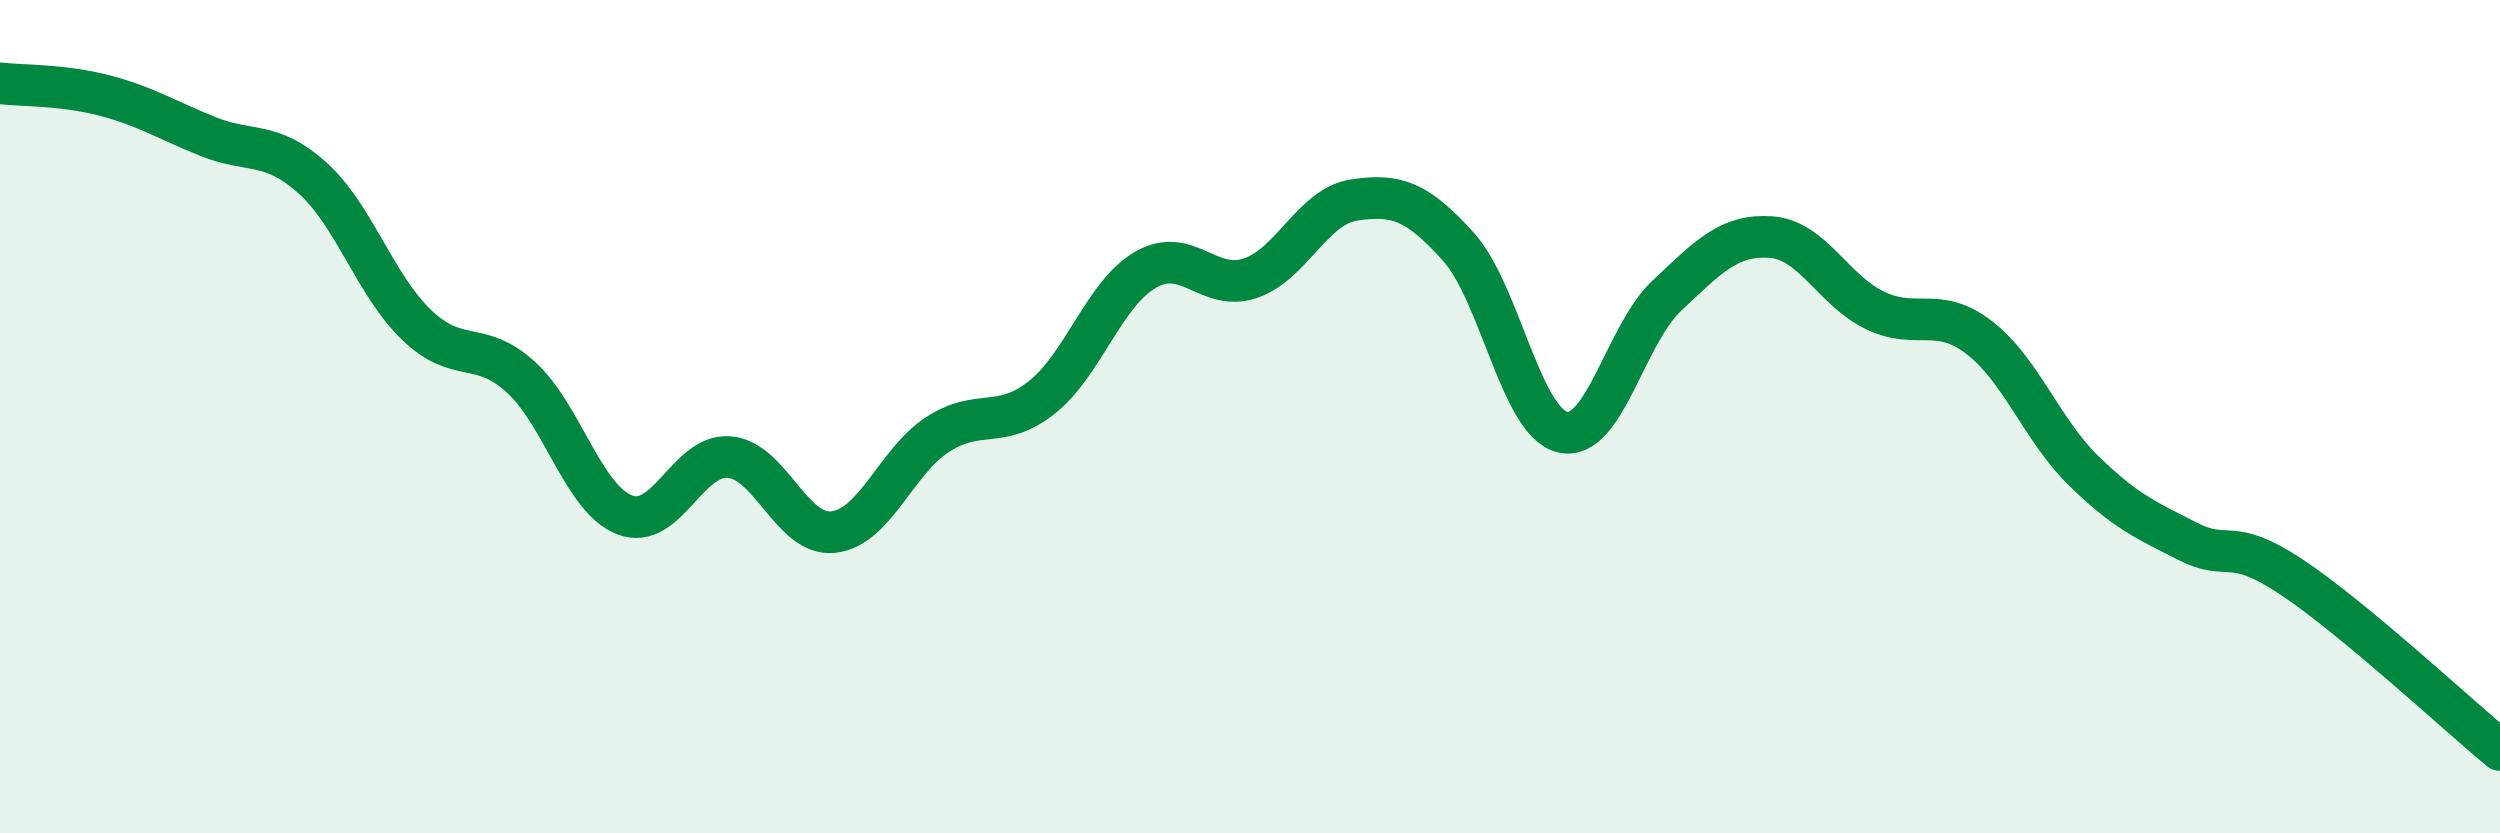 
    <svg width="60" height="20" viewBox="0 0 60 20" xmlns="http://www.w3.org/2000/svg">
      <path
        d="M 0,2 C 0.5,2.06 1.5,2.03 2.5,2.29 C 3.5,2.55 4,2.88 5,3.28 C 6,3.68 6.5,3.37 7.5,4.27 C 8.5,5.17 9,6.84 10,7.8 C 11,8.76 11.5,8.14 12.5,9.05 C 13.5,9.96 14,11.98 15,12.36 C 16,12.74 16.5,10.89 17.5,10.97 C 18.5,11.05 19,12.88 20,12.77 C 21,12.66 21.5,11.08 22.5,10.43 C 23.5,9.78 24,10.33 25,9.54 C 26,8.75 26.5,7.04 27.5,6.47 C 28.5,5.9 29,7.01 30,6.68 C 31,6.35 31.5,4.95 32.5,4.8 C 33.5,4.65 34,4.81 35,5.92 C 36,7.03 36.5,10.13 37.5,10.37 C 38.5,10.61 39,8.04 40,7.1 C 41,6.16 41.5,5.62 42.5,5.69 C 43.5,5.76 44,6.97 45,7.45 C 46,7.93 46.5,7.33 47.5,8.1 C 48.5,8.87 49,10.31 50,11.29 C 51,12.27 51.5,12.48 52.5,12.99 C 53.5,13.5 53.5,12.85 55,13.85 C 56.5,14.85 59,17.17 60,18L60 20L0 20Z"
        fill="#008740"
        opacity="0.1"
        stroke-linecap="round"
        stroke-linejoin="round"
      />
      <path
        d="M 0,2 C 0.5,2.06 1.5,2.03 2.5,2.29 C 3.5,2.55 4,2.88 5,3.28 C 6,3.68 6.5,3.37 7.5,4.27 C 8.5,5.17 9,6.84 10,7.8 C 11,8.76 11.5,8.14 12.5,9.05 C 13.5,9.96 14,11.98 15,12.36 C 16,12.74 16.5,10.89 17.5,10.97 C 18.5,11.05 19,12.88 20,12.77 C 21,12.66 21.5,11.08 22.5,10.43 C 23.5,9.78 24,10.33 25,9.54 C 26,8.75 26.5,7.04 27.5,6.47 C 28.5,5.9 29,7.01 30,6.68 C 31,6.35 31.5,4.95 32.5,4.8 C 33.5,4.65 34,4.81 35,5.92 C 36,7.03 36.5,10.13 37.5,10.37 C 38.5,10.61 39,8.04 40,7.1 C 41,6.16 41.5,5.62 42.5,5.69 C 43.5,5.76 44,6.97 45,7.45 C 46,7.93 46.5,7.33 47.5,8.1 C 48.5,8.87 49,10.31 50,11.29 C 51,12.27 51.5,12.48 52.5,12.99 C 53.5,13.5 53.5,12.85 55,13.85 C 56.5,14.85 59,17.17 60,18"
        stroke="#008740"
        stroke-width="1"
        fill="none"
        stroke-linecap="round"
        stroke-linejoin="round"
      />
    </svg>
  